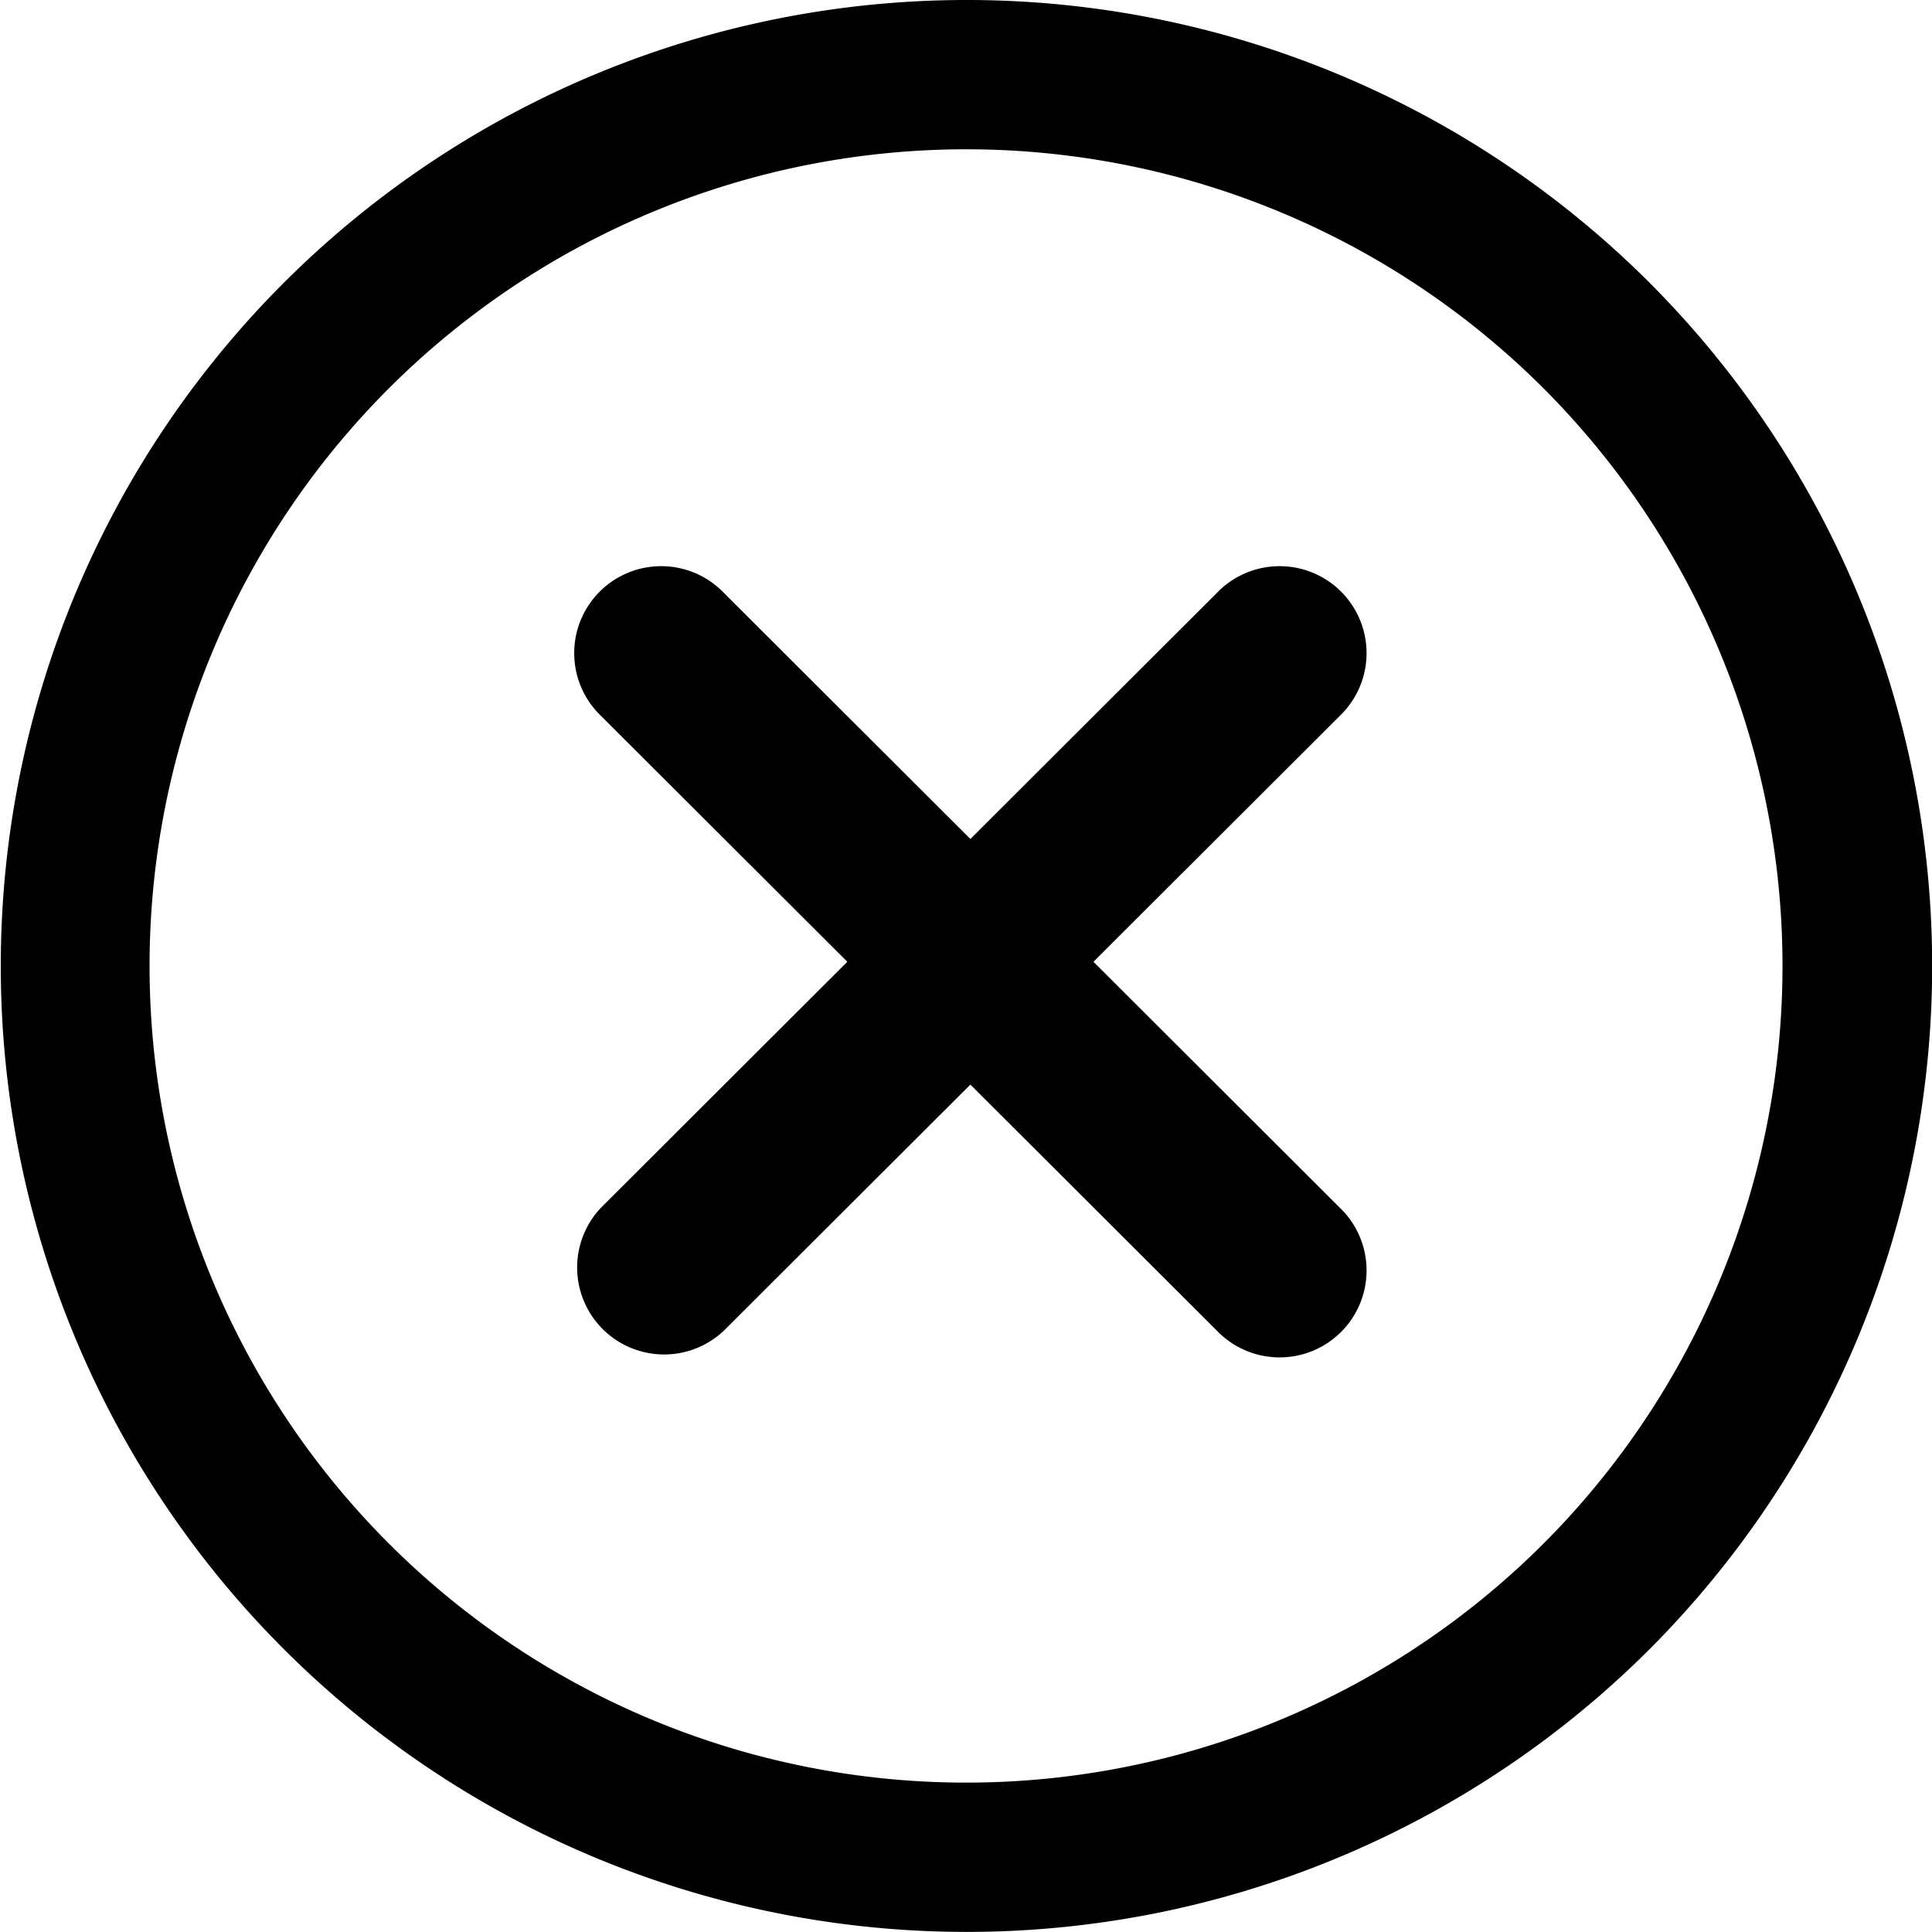 <svg id="cancel" xmlns="http://www.w3.org/2000/svg" width="22.685" height="22.685" viewBox="0 0 22.685 22.685">
  <g id="Group_1360" data-name="Group 1360" transform="translate(0 0)">
    <g id="Group_1359" data-name="Group 1359">
      <path id="Path_1311" data-name="Path 1311" d="M19.367,3.388a11.342,11.342,0,1,0,0,16.048A11.357,11.357,0,0,0,19.367,3.388ZM18.125,18.193a9.589,9.589,0,1,1,0-13.562A9.6,9.6,0,0,1,18.125,18.193Z" transform="translate(0 -0.07)"/>
    </g>
  </g>
  <g id="Group_1362" data-name="Group 1362" transform="translate(6.76 6.664)">
    <g id="Group_1361" data-name="Group 1361">
      <path id="Path_1312" data-name="Path 1312" d="M176.205,172.327l-2.89-2.885,2.89-2.885a1.021,1.021,0,1,0-1.443-1.444L171.87,168l-2.892-2.887a1.021,1.021,0,1,0-1.443,1.444l2.89,2.885-2.89,2.885a1.021,1.021,0,0,0,1.443,1.444l2.892-2.887,2.892,2.887a1.021,1.021,0,1,0,1.443-1.444Z" transform="translate(-167.236 -164.813)"/>
    </g>
  </g>
</svg>
